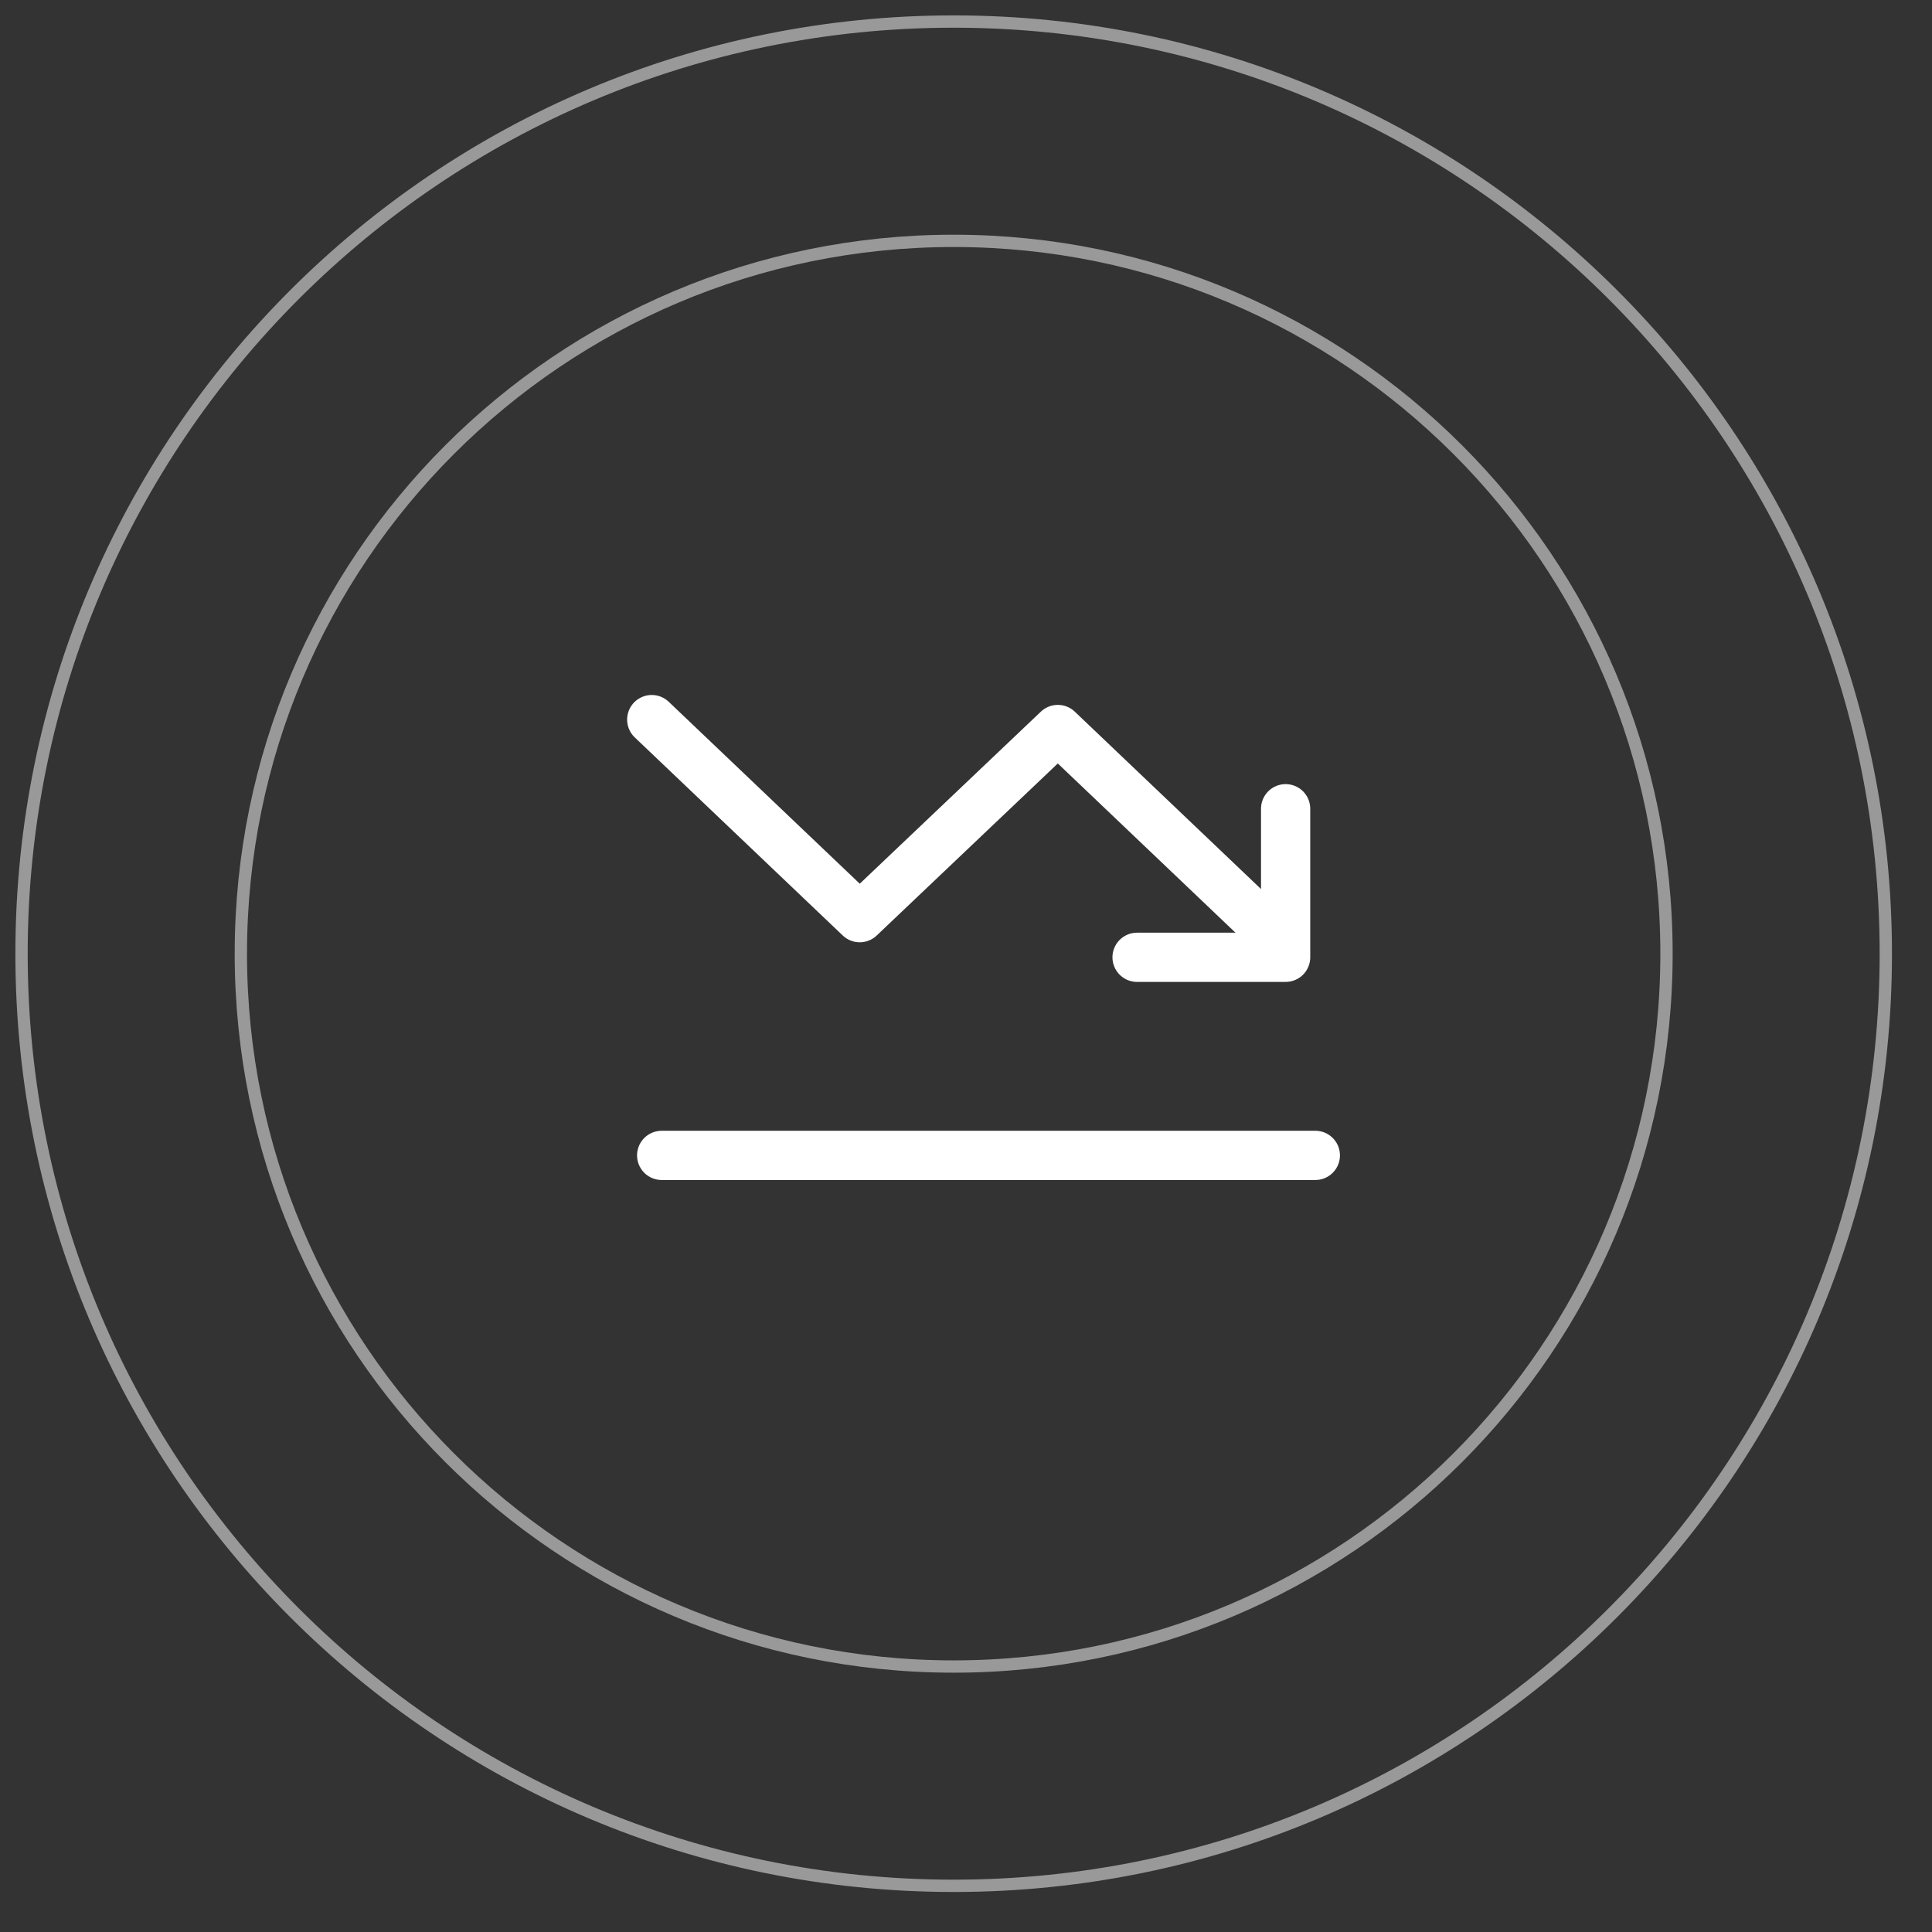 <svg 
 xmlns="http://www.w3.org/2000/svg"
 xmlns:xlink="http://www.w3.org/1999/xlink"
 width="157px" height="157px">
<rect width="100%" height="100%" fill="#333333" stroke="none"/>
<path fill-rule="evenodd"  stroke="rgb(255, 255, 255)" stroke-width="1px" stroke-linecap="round" stroke-linejoin="round" opacity="0.502" fill="none"
 d="M77.498,19.573 C109.490,19.573 135.425,45.508 135.425,77.500 C135.425,109.492 109.490,135.427 77.498,135.427 C45.506,135.427 19.572,109.492 19.572,77.500 C19.572,45.508 45.506,19.573 77.498,19.573 Z"/>
<path fill-rule="evenodd"  stroke="rgb(255, 255, 255)" stroke-width="1px" stroke-linecap="round" stroke-linejoin="round" opacity="0.502" fill="none"
 d="M77.498,1.751 C119.332,1.751 153.247,35.665 153.247,77.500 C153.247,119.334 119.332,153.248 77.498,153.248 C35.664,153.248 1.750,119.334 1.750,77.500 C1.750,35.665 35.664,1.751 77.498,1.751 Z"/>
<path fill-rule="evenodd"  stroke="rgb(255, 255, 255)" stroke-width="4px" stroke-linecap="round" stroke-linejoin="round" fill="none"
 d="M53.769,93.890 L106.888,93.890 "/>
<path fill-rule="evenodd"  stroke="rgb(255, 255, 255)" stroke-width="4px" stroke-linecap="round" stroke-linejoin="round" fill="none"
 d="M104.474,65.720 L104.474,77.793 L92.401,77.793 "/>
<path fill-rule="evenodd"  stroke="rgb(255, 255, 255)" stroke-width="4px" stroke-linecap="round" stroke-linejoin="round" fill="none"
 d="M52.962,58.476 L69.865,74.573 L85.962,59.281 L102.863,75.378 "/>
</svg>
